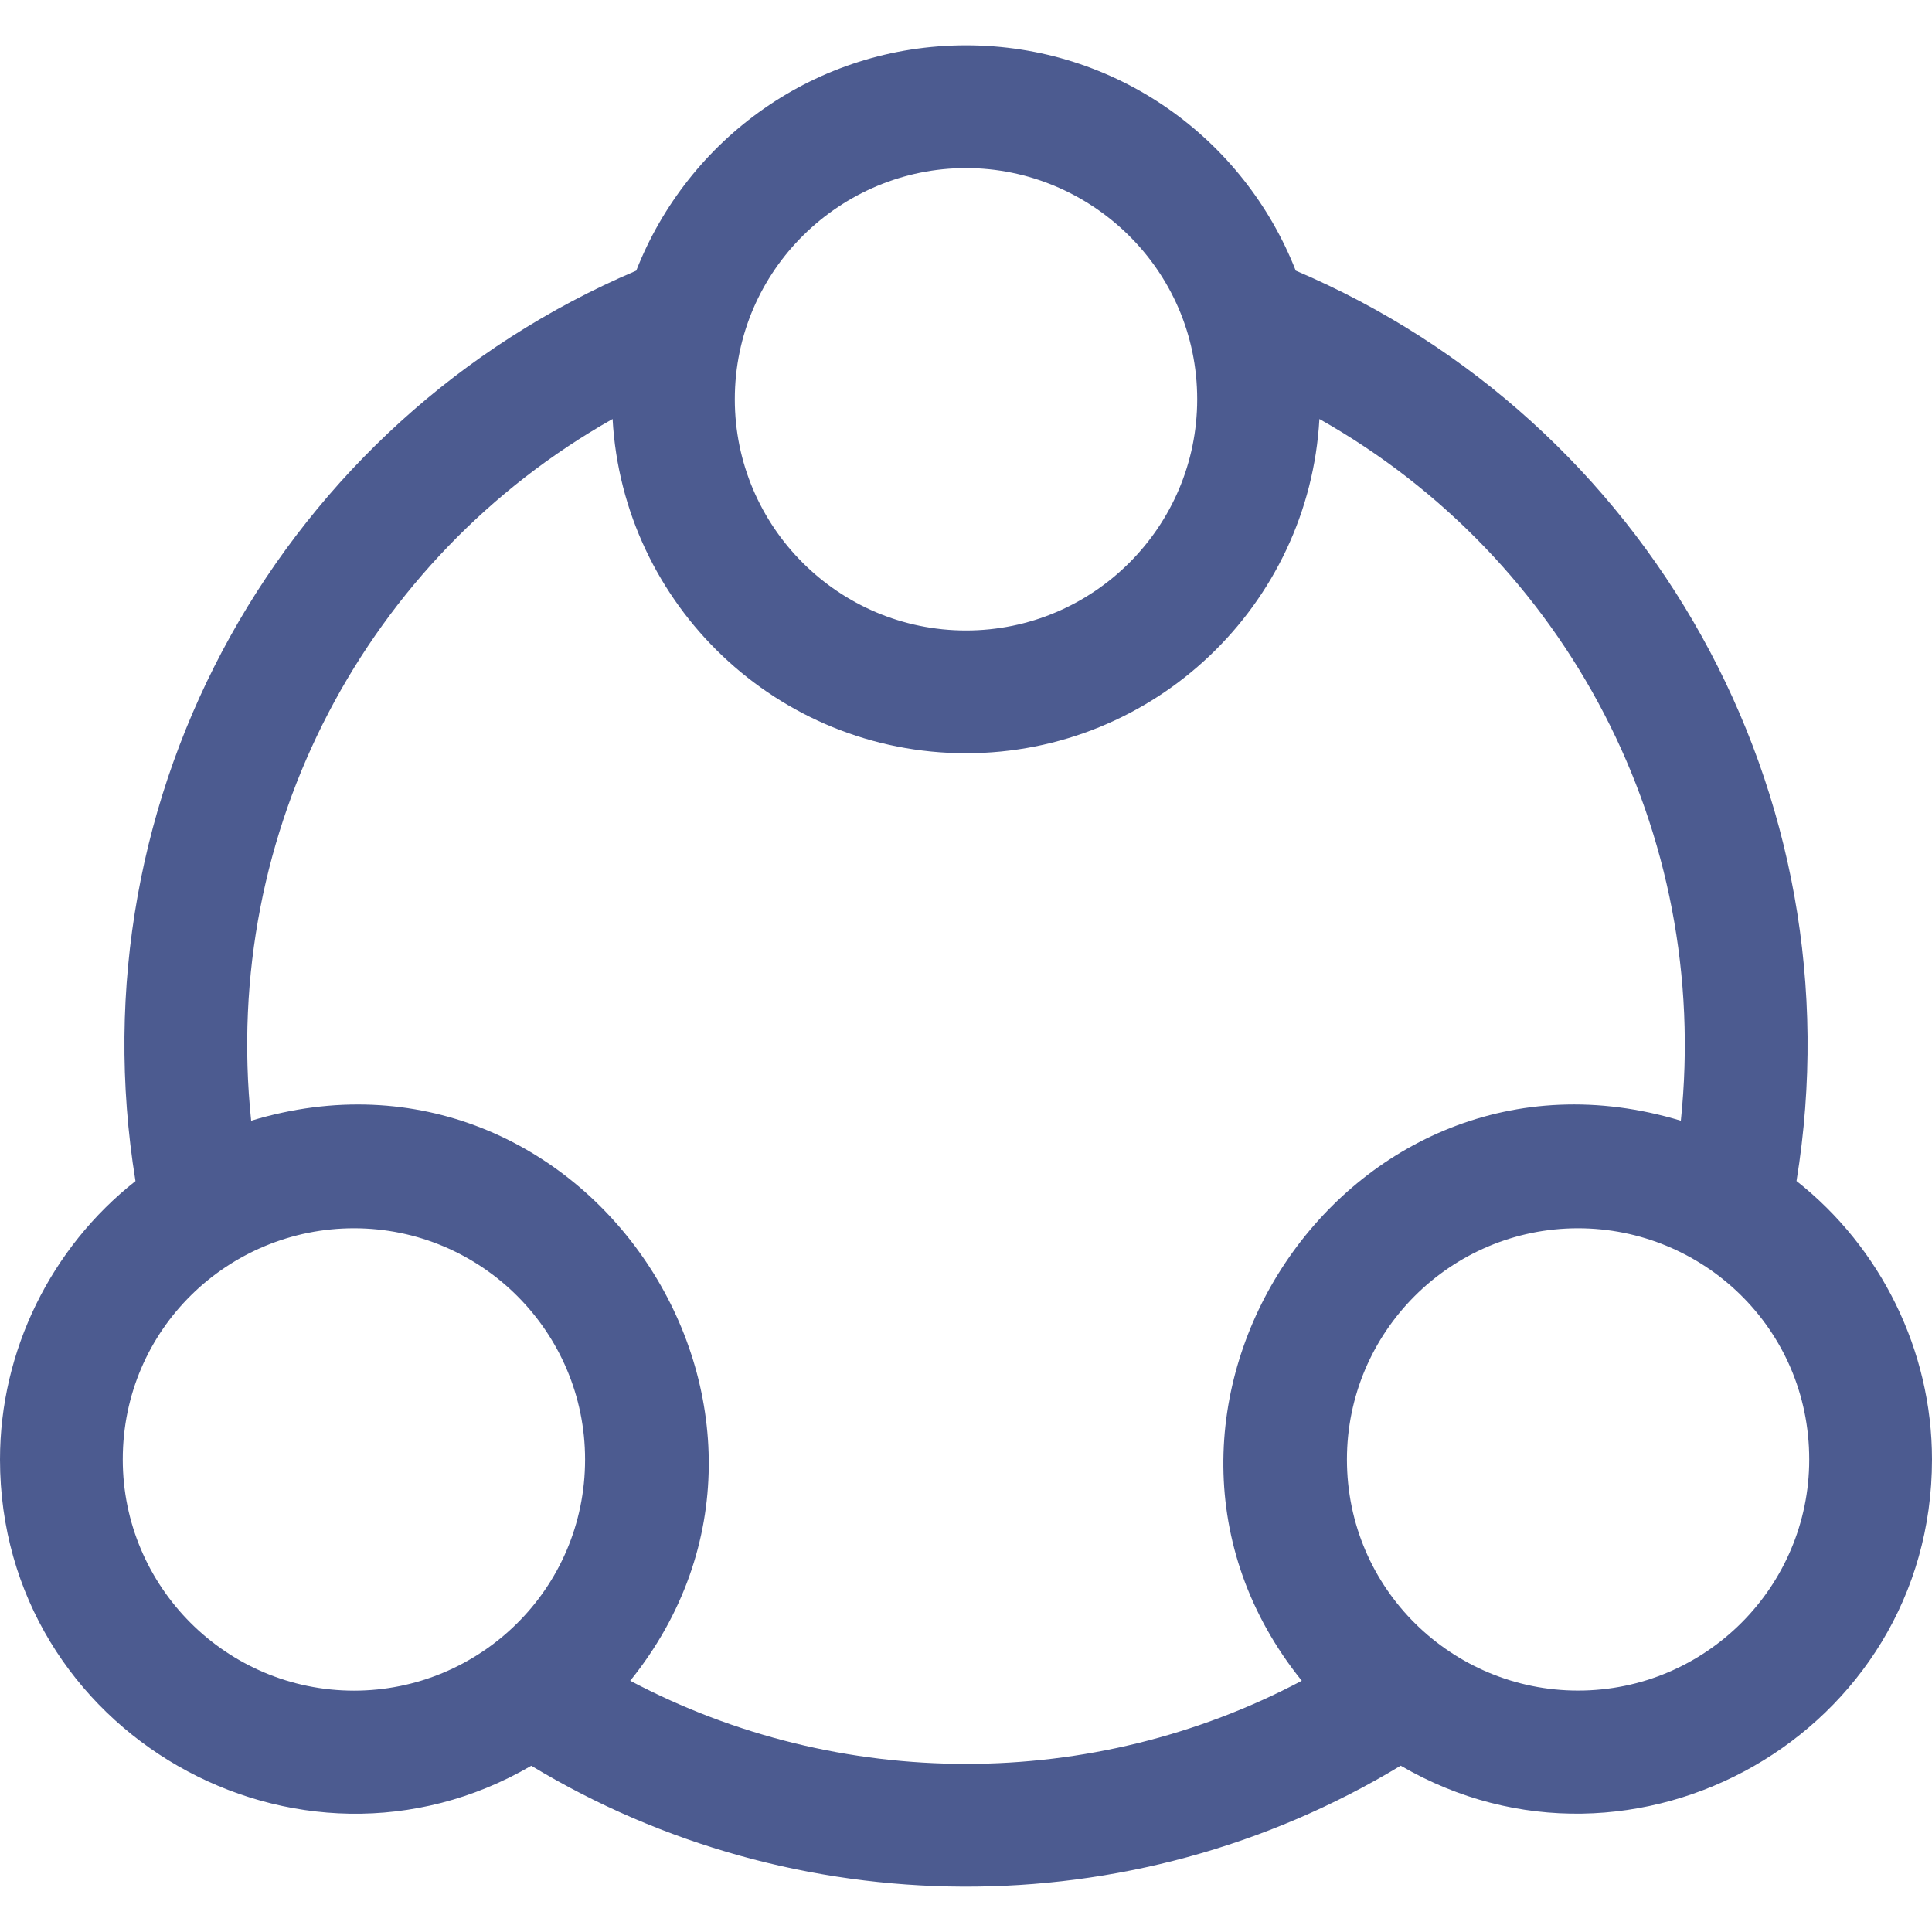 <svg width="24" height="24" viewBox="0 0 24 24" fill="none" xmlns="http://www.w3.org/2000/svg">
<path d="M22.317 14.671C23.102 9.841 20.463 5.221 16.096 3.362C15.453 1.721 13.867 0.563 12 0.563C10.137 0.563 8.548 1.718 7.904 3.362C3.535 5.222 0.899 9.844 1.683 14.672C0.634 15.498 0 16.779 0 18.13C0 21.523 3.699 23.625 6.6 21.935C9.859 23.904 14.033 23.97 17.4 21.934C20.295 23.622 24 21.529 24 18.13C24 16.779 23.366 15.498 22.317 14.671ZM12 2.088C13.546 2.088 14.872 3.344 14.872 4.96C14.872 6.543 13.584 7.832 12 7.832C10.417 7.832 9.128 6.543 9.128 4.96C9.128 3.352 10.445 2.088 12 2.088ZM4.397 21.002C2.813 21.001 1.525 19.713 1.525 18.13C1.525 16.504 2.845 15.258 4.397 15.258C5.98 15.258 7.268 16.546 7.268 18.13C7.268 19.744 5.958 21.002 4.397 21.002ZM16.171 20.879C13.572 22.255 10.432 22.257 7.829 20.879C10.502 17.562 7.27 12.665 3.12 13.922C2.742 10.309 4.564 6.924 7.61 5.205C7.738 7.516 9.658 9.357 12 9.357C14.342 9.357 16.262 7.516 16.39 5.205C19.466 6.94 21.255 10.341 20.88 13.922C16.724 12.663 13.504 17.569 16.171 20.879ZM19.603 21.001C18.044 21.001 16.732 19.744 16.732 18.13C16.732 16.546 18.02 15.258 19.603 15.258C21.152 15.258 22.475 16.5 22.475 18.13C22.475 19.713 21.187 21.001 19.603 21.001Z" fill="#4C5B90"/>
</svg>
